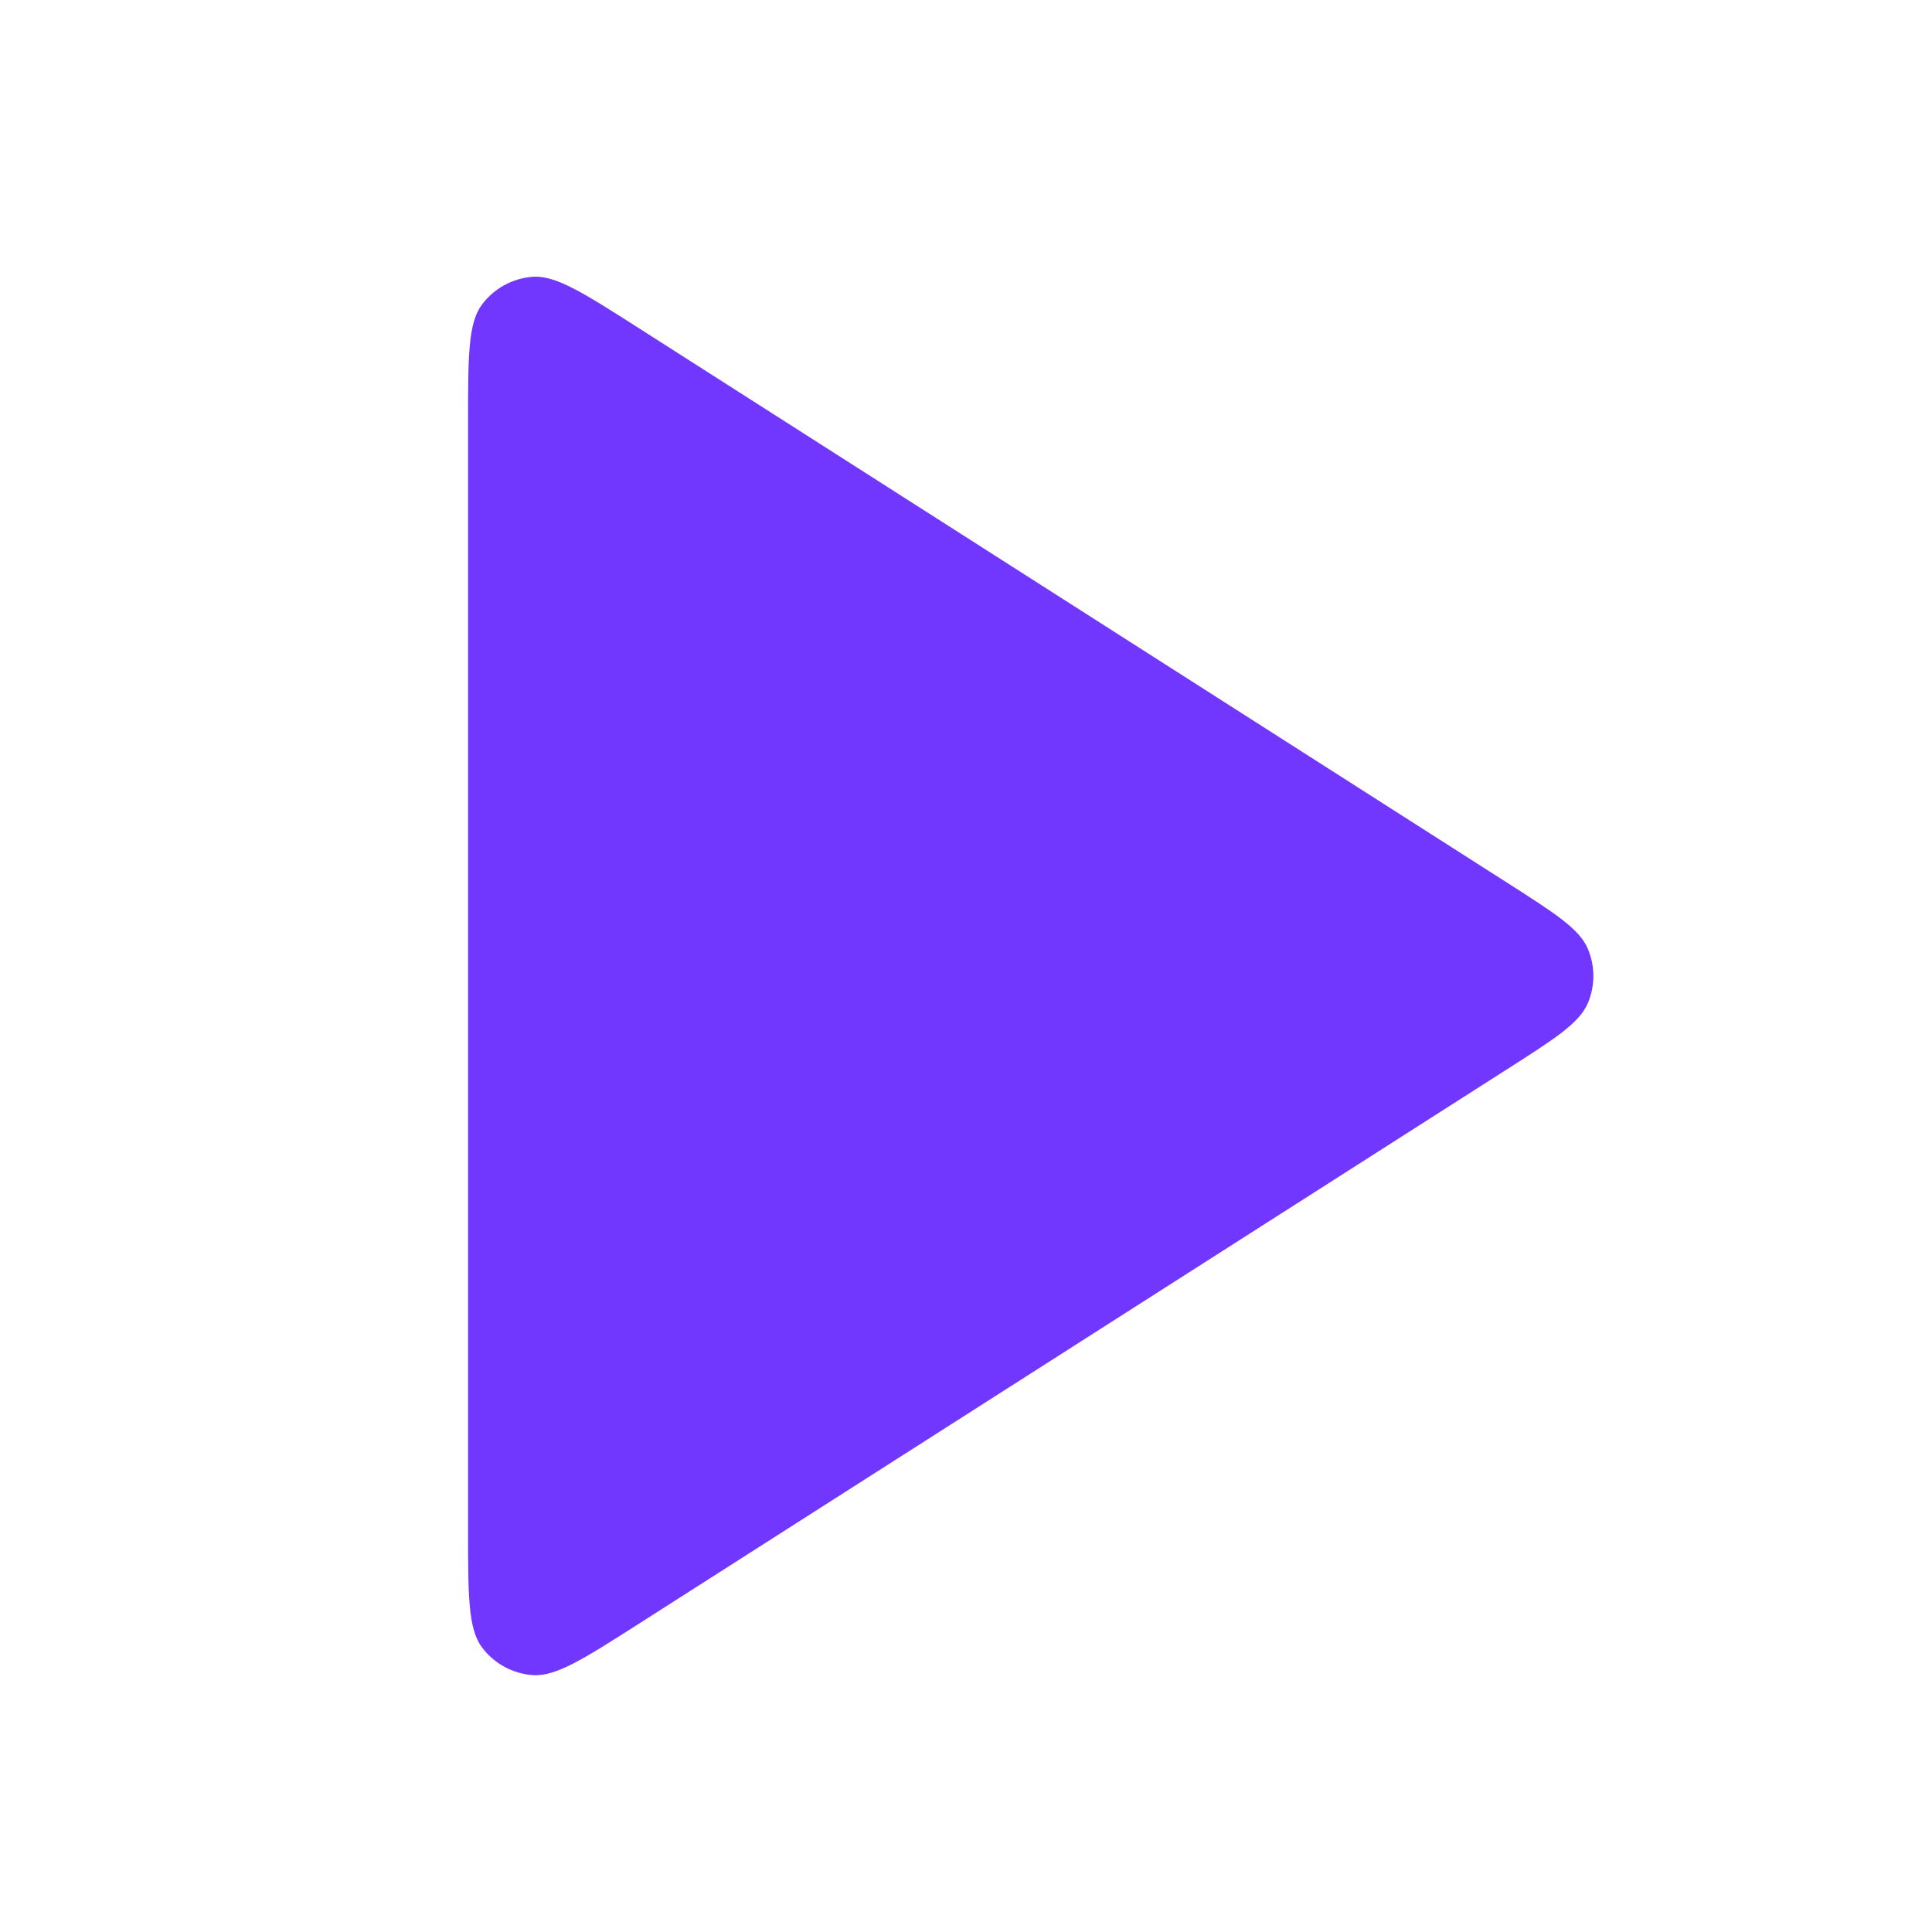 <?xml version="1.0" encoding="UTF-8"?> <svg xmlns="http://www.w3.org/2000/svg" width="194" height="194" viewBox="0 0 194 194" fill="none"> <path d="M64.228 33.003C58.614 29.417 55.807 27.625 53.487 27.795C51.465 27.944 49.606 28.962 48.393 30.586C47 32.45 47 35.781 47 42.442V153.558C47 160.219 47 163.55 48.393 165.414C49.606 167.038 51.465 168.056 53.487 168.205C55.807 168.375 58.614 166.583 64.228 162.997L151.22 107.439C156.135 104.3 158.592 102.731 159.44 100.732C160.18 98.986 160.18 97.014 159.44 95.268C158.592 93.269 156.135 91.7 151.22 88.561L64.228 33.003Z" fill="#7137FF"></path> </svg> 